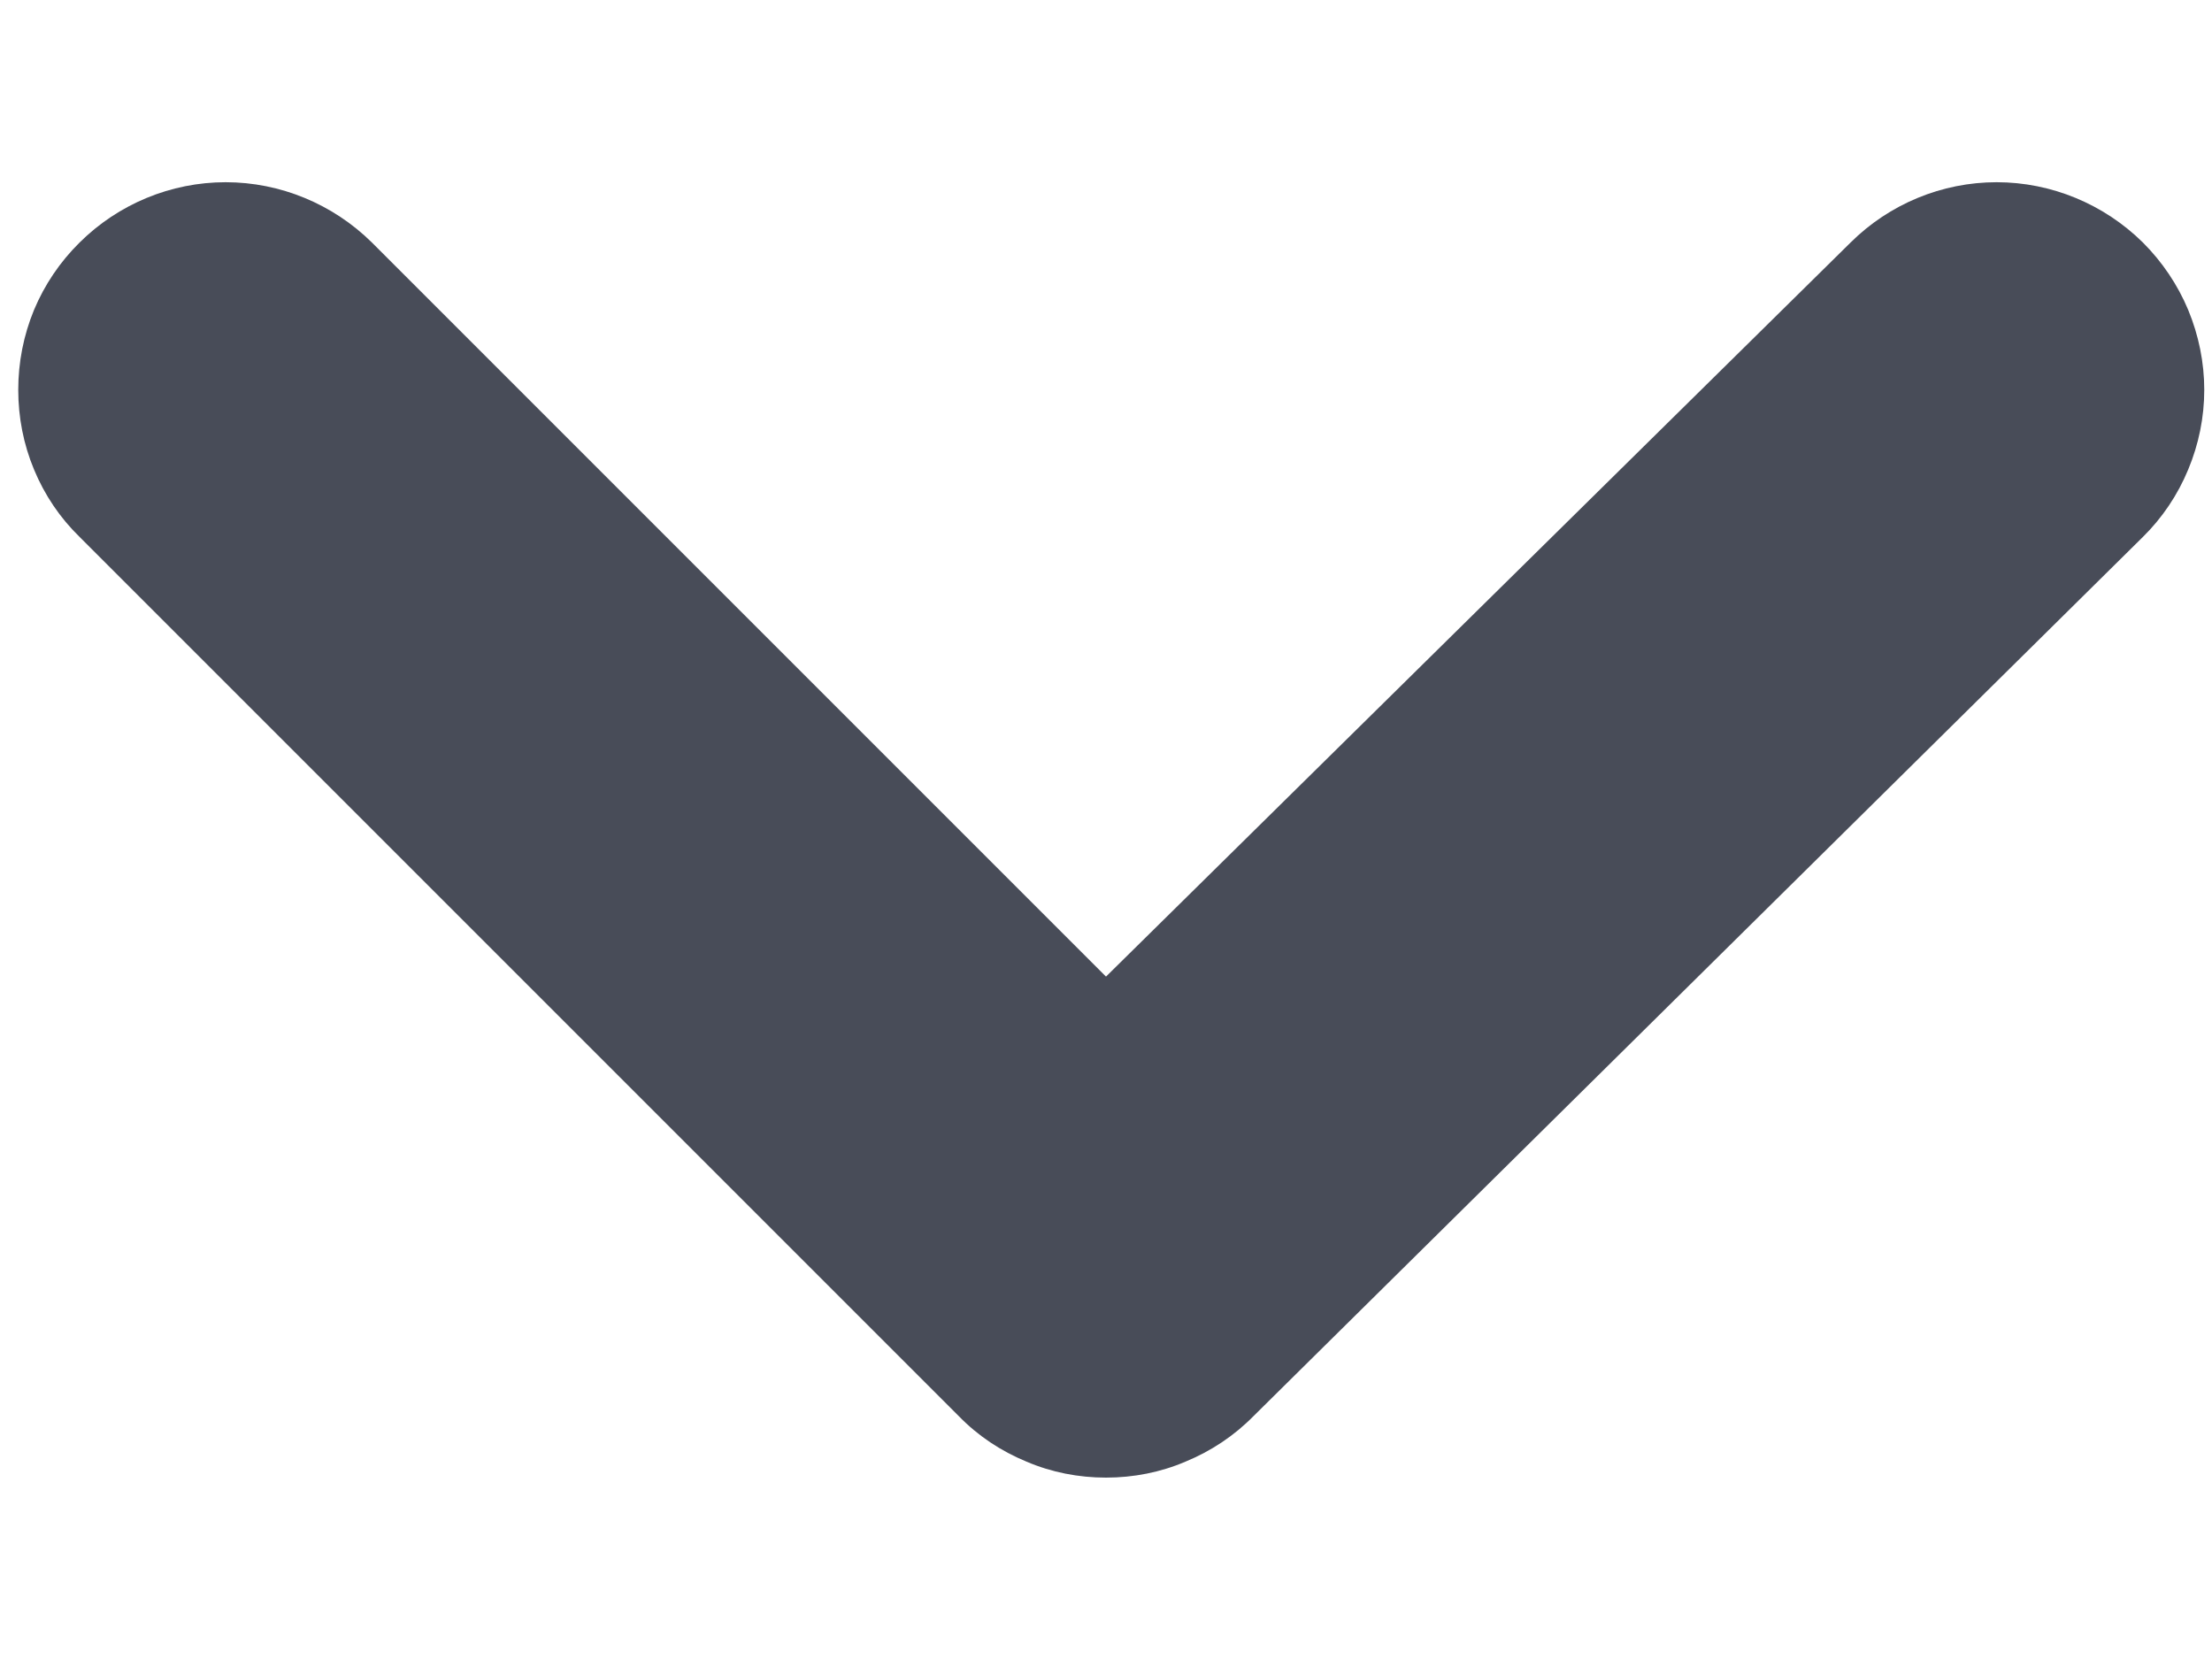 <svg width="8" height="6" viewBox="0 0 8 6" fill="none" xmlns="http://www.w3.org/2000/svg">
<path d="M7.75 0.877C7.609 0.738 7.419 0.659 7.221 0.659C7.023 0.659 6.833 0.738 6.693 0.877L4 3.532L1.345 0.877C1.204 0.738 1.014 0.659 0.816 0.659C0.618 0.659 0.428 0.738 0.288 0.877C0.217 0.947 0.161 1.03 0.123 1.121C0.085 1.213 0.066 1.311 0.066 1.41C0.066 1.509 0.085 1.607 0.123 1.698C0.161 1.79 0.217 1.873 0.288 1.942L3.468 5.122C3.537 5.193 3.62 5.248 3.712 5.286C3.803 5.325 3.901 5.344 4 5.344C4.099 5.344 4.197 5.325 4.288 5.286C4.38 5.248 4.463 5.193 4.533 5.122L7.75 1.942C7.82 1.873 7.876 1.79 7.914 1.698C7.952 1.607 7.972 1.509 7.972 1.41C7.972 1.311 7.952 1.213 7.914 1.121C7.876 1.03 7.82 0.947 7.75 0.877Z" fill="#484C58"/>
</svg>
